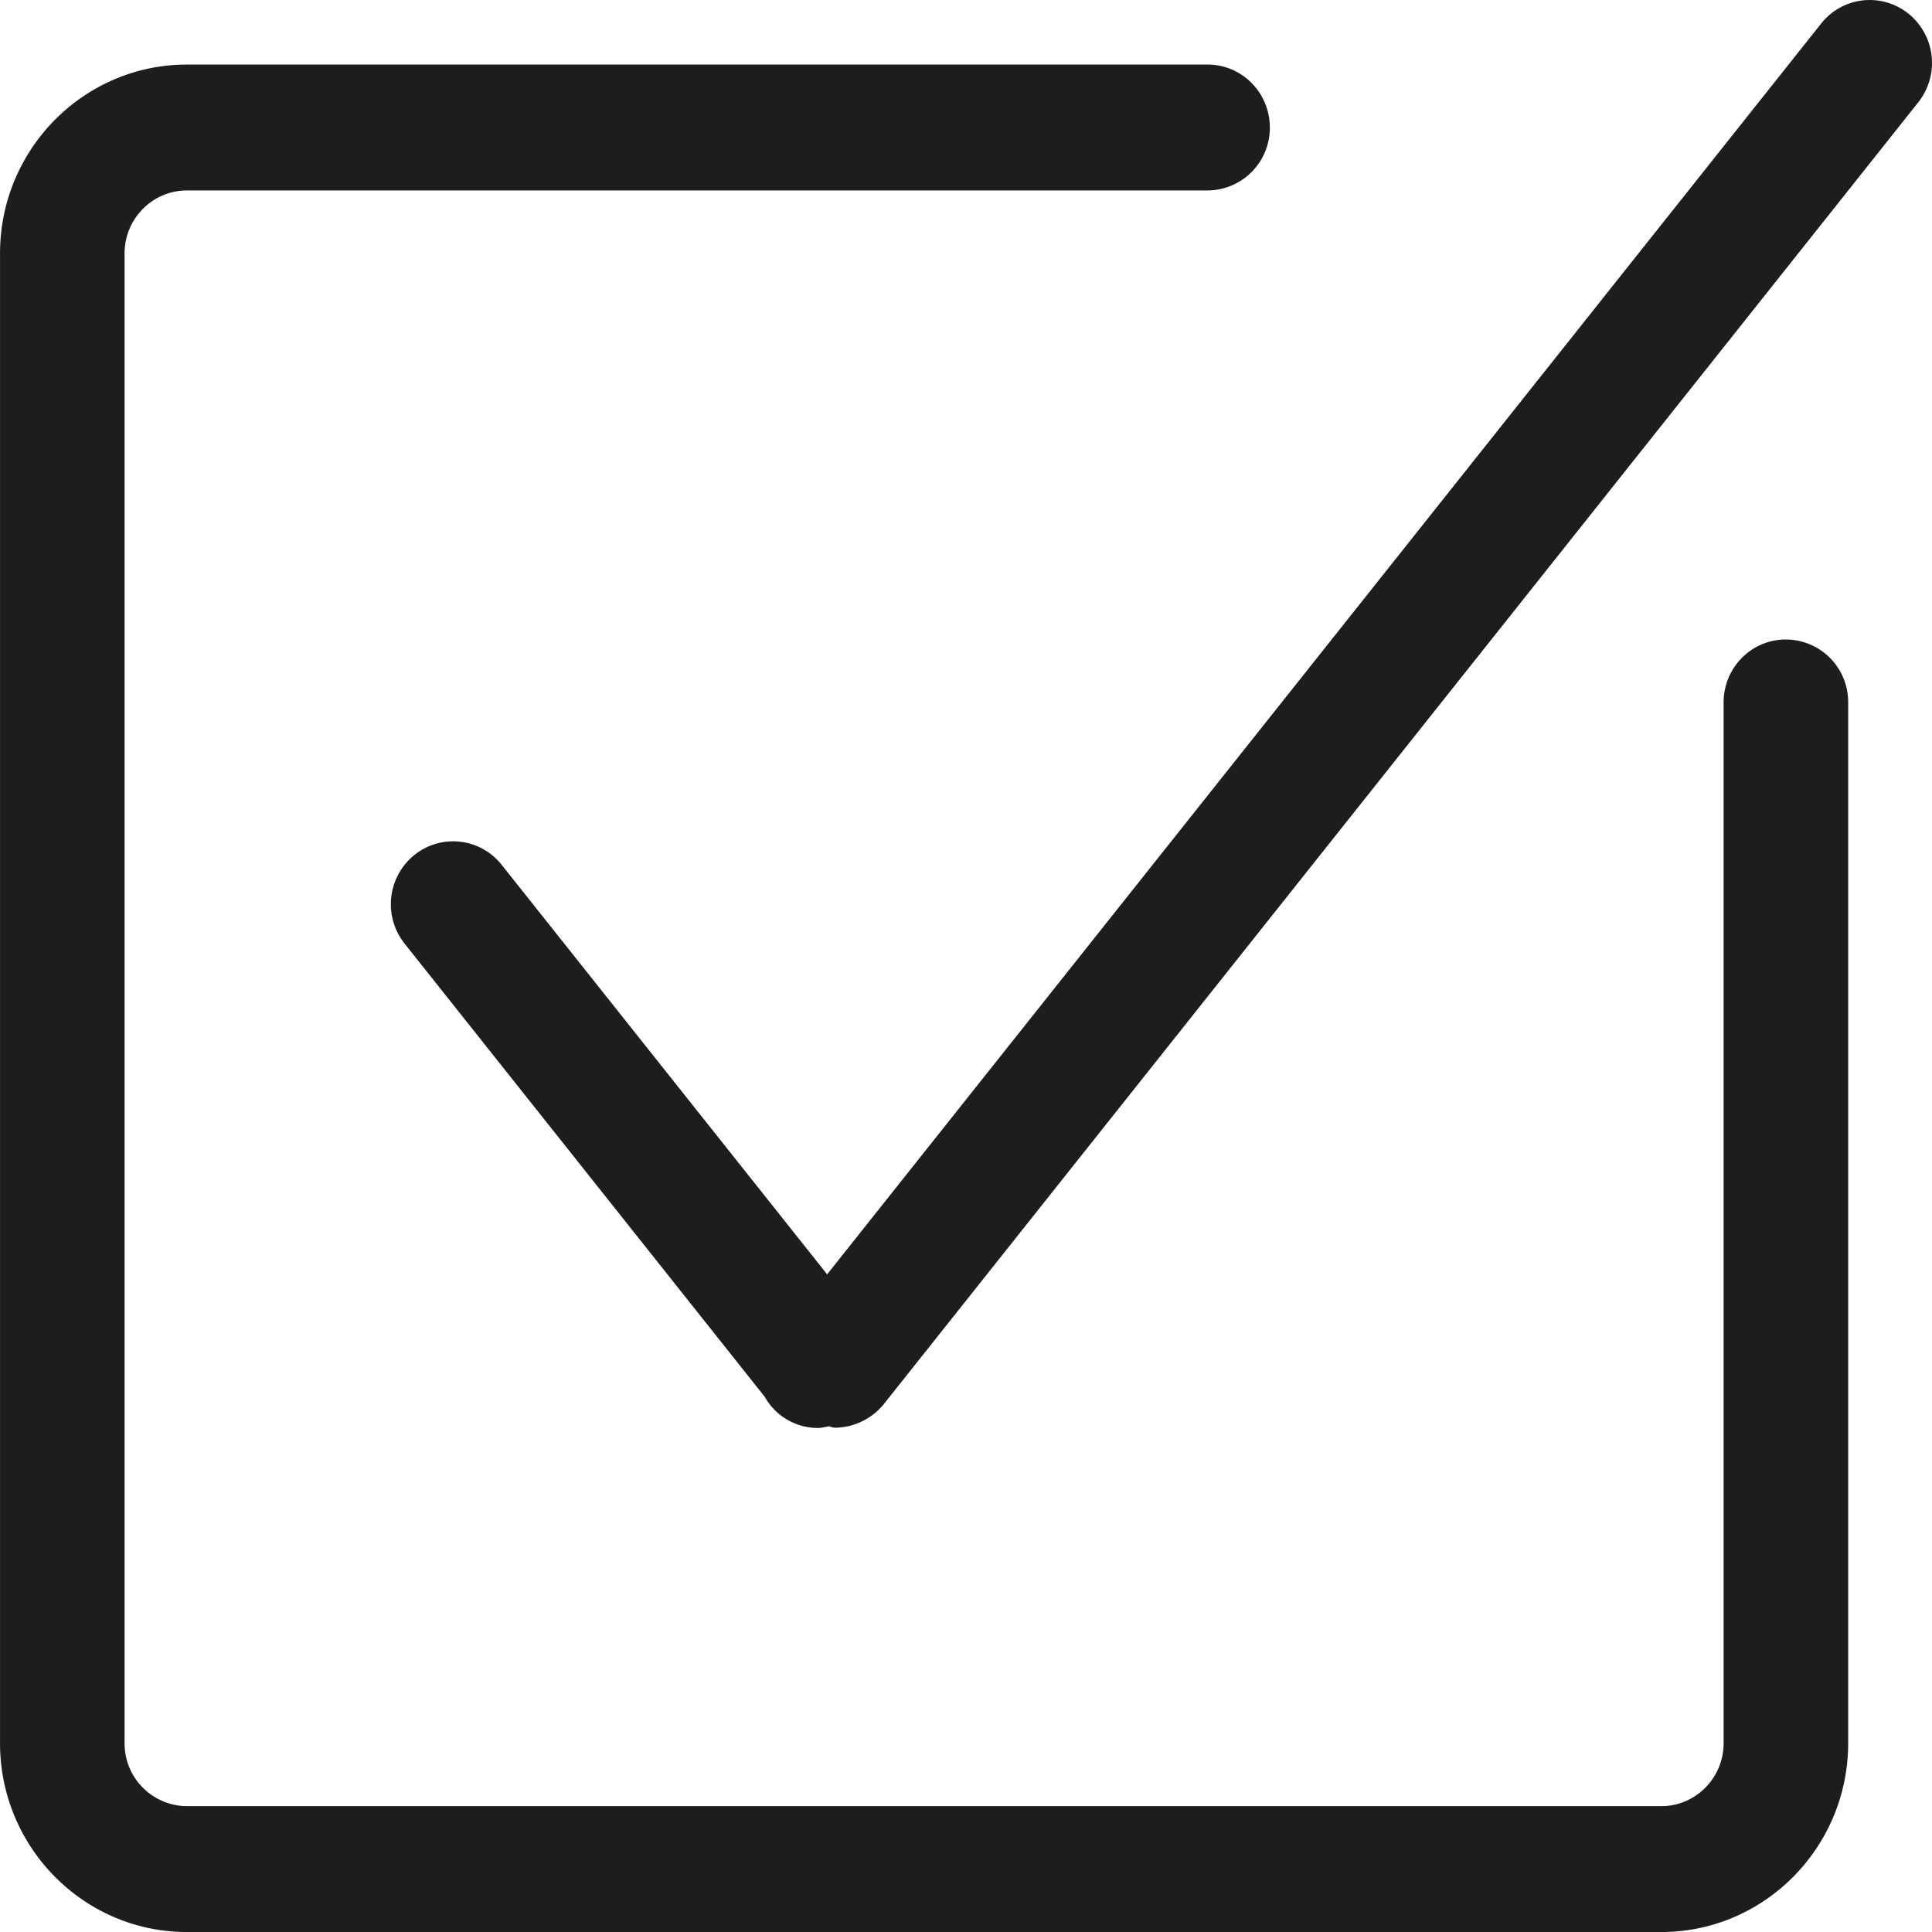 <svg xmlns="http://www.w3.org/2000/svg" viewBox="0 0 64 64"><g fill="#1D1D1B"><path d="M63.228.459a2.048 2.048 0 0 0-2.899.32L27.4 42.214 16.619 28.649a2.048 2.048 0 0 0-2.9-.32 2.097 2.097 0 0 0-.315 2.931l11.929 15.011a2.017 2.017 0 0 0 1.768 1.032c.115 0 .231-.033.349-.053.066.008.133.044.202.044.652 0 1.287-.319 1.688-.86L63.545 3.389a2.097 2.097 0 0 0-.317-2.93z"/><path d="M59.159 21.184c-1.14 0-2.062.933-2.062 2.084v34.478c0 1.149-.926 2.085-2.064 2.085H6.191a2.077 2.077 0 0 1-2.064-2.085V8.393c0-1.148.926-2.084 2.064-2.084h33.811a2.074 2.074 0 0 0 2.063-2.086c0-1.15-.923-2.084-2.063-2.084H6.191c-3.414 0-6.19 2.805-6.19 6.254v49.353c0 3.449 2.776 6.255 6.19 6.255h48.841c3.414 0 6.191-2.806 6.191-6.255V23.268a2.071 2.071 0 0 0-2.064-2.084z"/></g></svg>